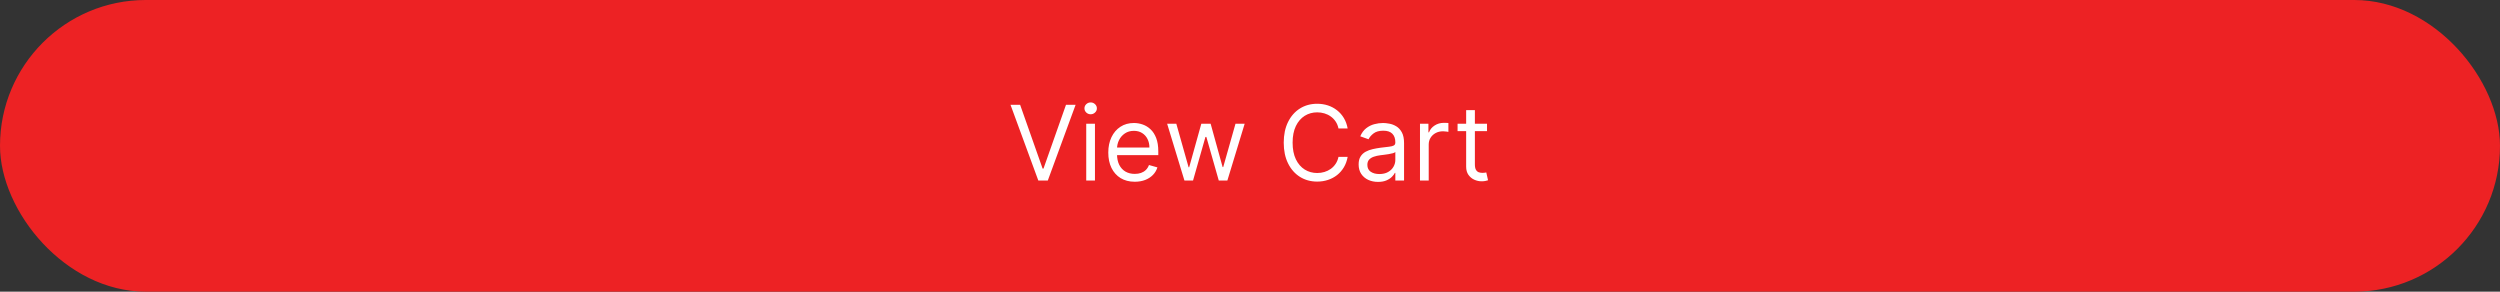 <svg width="360" height="42" viewBox="0 0 360 42" fill="none" xmlns="http://www.w3.org/2000/svg">
<rect x="0" y="0" width="360" height="42" fill="#333333" stroke="none"/>
<rect width="360" height="42" rx="21" fill="#ED2224"/>
<path d="M146.898 15.091L150.136 24.274H150.264L153.503 15.091H154.888L150.882 26H149.519L145.513 15.091H146.898ZM156.417 26V17.818H157.674V26H156.417ZM157.056 16.454C156.811 16.454 156.6 16.371 156.422 16.204C156.248 16.037 156.161 15.837 156.161 15.602C156.161 15.368 156.248 15.167 156.422 15C156.6 14.834 156.811 14.75 157.056 14.75C157.301 14.75 157.51 14.834 157.684 15C157.862 15.167 157.951 15.368 157.951 15.602C157.951 15.837 157.862 16.037 157.684 16.204C157.51 16.371 157.301 16.454 157.056 16.454ZM163.407 26.171C162.618 26.171 161.938 25.996 161.367 25.648C160.798 25.297 160.36 24.807 160.051 24.178C159.745 23.546 159.593 22.811 159.593 21.973C159.593 21.135 159.745 20.396 160.051 19.757C160.36 19.114 160.789 18.614 161.34 18.255C161.894 17.893 162.54 17.712 163.279 17.712C163.705 17.712 164.126 17.783 164.541 17.925C164.957 18.067 165.335 18.298 165.676 18.617C166.017 18.933 166.288 19.352 166.491 19.874C166.693 20.396 166.794 21.039 166.794 21.803V22.335H160.488V21.249H165.516C165.516 20.787 165.424 20.375 165.239 20.013C165.058 19.651 164.799 19.365 164.461 19.155C164.128 18.946 163.733 18.841 163.279 18.841C162.778 18.841 162.345 18.965 161.979 19.214C161.617 19.459 161.338 19.778 161.143 20.173C160.947 20.567 160.85 20.989 160.85 21.44V22.165C160.85 22.783 160.956 23.306 161.169 23.736C161.386 24.162 161.686 24.487 162.07 24.711C162.453 24.931 162.899 25.041 163.407 25.041C163.737 25.041 164.035 24.995 164.302 24.903C164.571 24.807 164.804 24.665 164.999 24.477C165.195 24.285 165.346 24.047 165.452 23.763L166.667 24.104C166.539 24.516 166.324 24.878 166.022 25.19C165.72 25.499 165.347 25.741 164.903 25.915C164.46 26.085 163.961 26.171 163.407 26.171ZM170.56 26L168.068 17.818H169.389L171.157 24.082H171.242L172.989 17.818H174.332L176.058 24.061H176.143L177.911 17.818H179.232L176.739 26H175.504L173.714 19.715H173.586L171.796 26H170.56ZM194.062 18.5H192.741C192.663 18.12 192.526 17.786 192.331 17.499C192.139 17.211 191.905 16.97 191.628 16.774C191.354 16.575 191.05 16.426 190.717 16.327C190.383 16.227 190.035 16.178 189.673 16.178C189.012 16.178 188.414 16.345 187.878 16.678C187.345 17.012 186.92 17.504 186.604 18.154C186.292 18.804 186.136 19.601 186.136 20.546C186.136 21.49 186.292 22.287 186.604 22.937C186.92 23.587 187.345 24.079 187.878 24.413C188.414 24.746 189.012 24.913 189.673 24.913C190.035 24.913 190.383 24.864 190.717 24.764C191.05 24.665 191.354 24.517 191.628 24.322C191.905 24.123 192.139 23.88 192.331 23.592C192.526 23.301 192.663 22.967 192.741 22.591H194.062C193.962 23.148 193.781 23.647 193.519 24.088C193.256 24.528 192.929 24.903 192.538 25.212C192.148 25.517 191.709 25.75 191.223 25.909C190.74 26.069 190.223 26.149 189.673 26.149C188.742 26.149 187.915 25.922 187.19 25.467C186.466 25.013 185.896 24.366 185.481 23.528C185.065 22.69 184.857 21.696 184.857 20.546C184.857 19.395 185.065 18.401 185.481 17.562C185.896 16.724 186.466 16.078 187.19 15.624C187.915 15.169 188.742 14.942 189.673 14.942C190.223 14.942 190.74 15.022 191.223 15.181C191.709 15.341 192.148 15.576 192.538 15.885C192.929 16.19 193.256 16.563 193.519 17.003C193.781 17.44 193.962 17.939 194.062 18.5ZM198.434 26.192C197.915 26.192 197.445 26.094 197.022 25.899C196.6 25.7 196.264 25.414 196.015 25.041C195.767 24.665 195.643 24.21 195.643 23.678C195.643 23.209 195.735 22.829 195.92 22.538C196.104 22.243 196.351 22.012 196.66 21.845C196.969 21.678 197.31 21.554 197.683 21.472C198.059 21.387 198.437 21.32 198.817 21.27C199.314 21.206 199.717 21.158 200.026 21.126C200.339 21.091 200.566 21.032 200.708 20.95C200.854 20.869 200.927 20.727 200.927 20.524V20.482C200.927 19.956 200.783 19.548 200.495 19.256C200.211 18.965 199.78 18.82 199.201 18.82C198.601 18.82 198.13 18.951 197.789 19.214C197.448 19.477 197.209 19.757 197.07 20.055L195.877 19.629C196.09 19.132 196.374 18.745 196.729 18.468C197.088 18.188 197.478 17.992 197.901 17.882C198.327 17.768 198.746 17.712 199.158 17.712C199.421 17.712 199.723 17.744 200.064 17.808C200.408 17.868 200.74 17.994 201.06 18.186C201.383 18.378 201.651 18.667 201.864 19.054C202.077 19.441 202.184 19.959 202.184 20.609V26H200.927V24.892H200.863C200.777 25.07 200.635 25.26 200.437 25.462C200.238 25.664 199.973 25.837 199.643 25.979C199.313 26.121 198.91 26.192 198.434 26.192ZM198.625 25.062C199.123 25.062 199.542 24.965 199.883 24.77C200.227 24.574 200.486 24.322 200.66 24.013C200.838 23.704 200.927 23.379 200.927 23.038V21.888C200.873 21.952 200.756 22.01 200.575 22.064C200.398 22.113 200.192 22.158 199.957 22.197C199.726 22.232 199.501 22.264 199.281 22.293C199.064 22.317 198.888 22.339 198.753 22.357C198.427 22.399 198.121 22.468 197.837 22.564C197.557 22.657 197.329 22.797 197.155 22.985C196.985 23.17 196.9 23.422 196.9 23.741C196.9 24.178 197.061 24.509 197.384 24.732C197.711 24.952 198.125 25.062 198.625 25.062ZM204.478 26V17.818H205.693V19.054H205.778C205.927 18.649 206.197 18.321 206.588 18.069C206.978 17.816 207.419 17.69 207.909 17.69C208.001 17.69 208.116 17.692 208.255 17.696C208.393 17.699 208.498 17.704 208.569 17.712V18.99C208.527 18.979 208.429 18.963 208.276 18.942C208.127 18.917 207.969 18.905 207.802 18.905C207.404 18.905 207.049 18.988 206.737 19.155C206.428 19.319 206.183 19.546 206.002 19.837C205.824 20.125 205.735 20.453 205.735 20.822V26H204.478ZM214.13 17.818V18.884H209.89V17.818H214.13ZM211.126 15.858H212.383V23.656C212.383 24.011 212.435 24.278 212.538 24.455C212.644 24.629 212.779 24.746 212.942 24.807C213.109 24.864 213.285 24.892 213.47 24.892C213.608 24.892 213.722 24.885 213.811 24.871C213.899 24.853 213.97 24.839 214.024 24.828L214.279 25.957C214.194 25.989 214.075 26.021 213.922 26.053C213.77 26.089 213.576 26.107 213.342 26.107C212.987 26.107 212.639 26.03 212.298 25.878C211.96 25.725 211.68 25.492 211.456 25.18C211.236 24.867 211.126 24.473 211.126 23.997V15.858Z" fill="white"/>
</svg>
